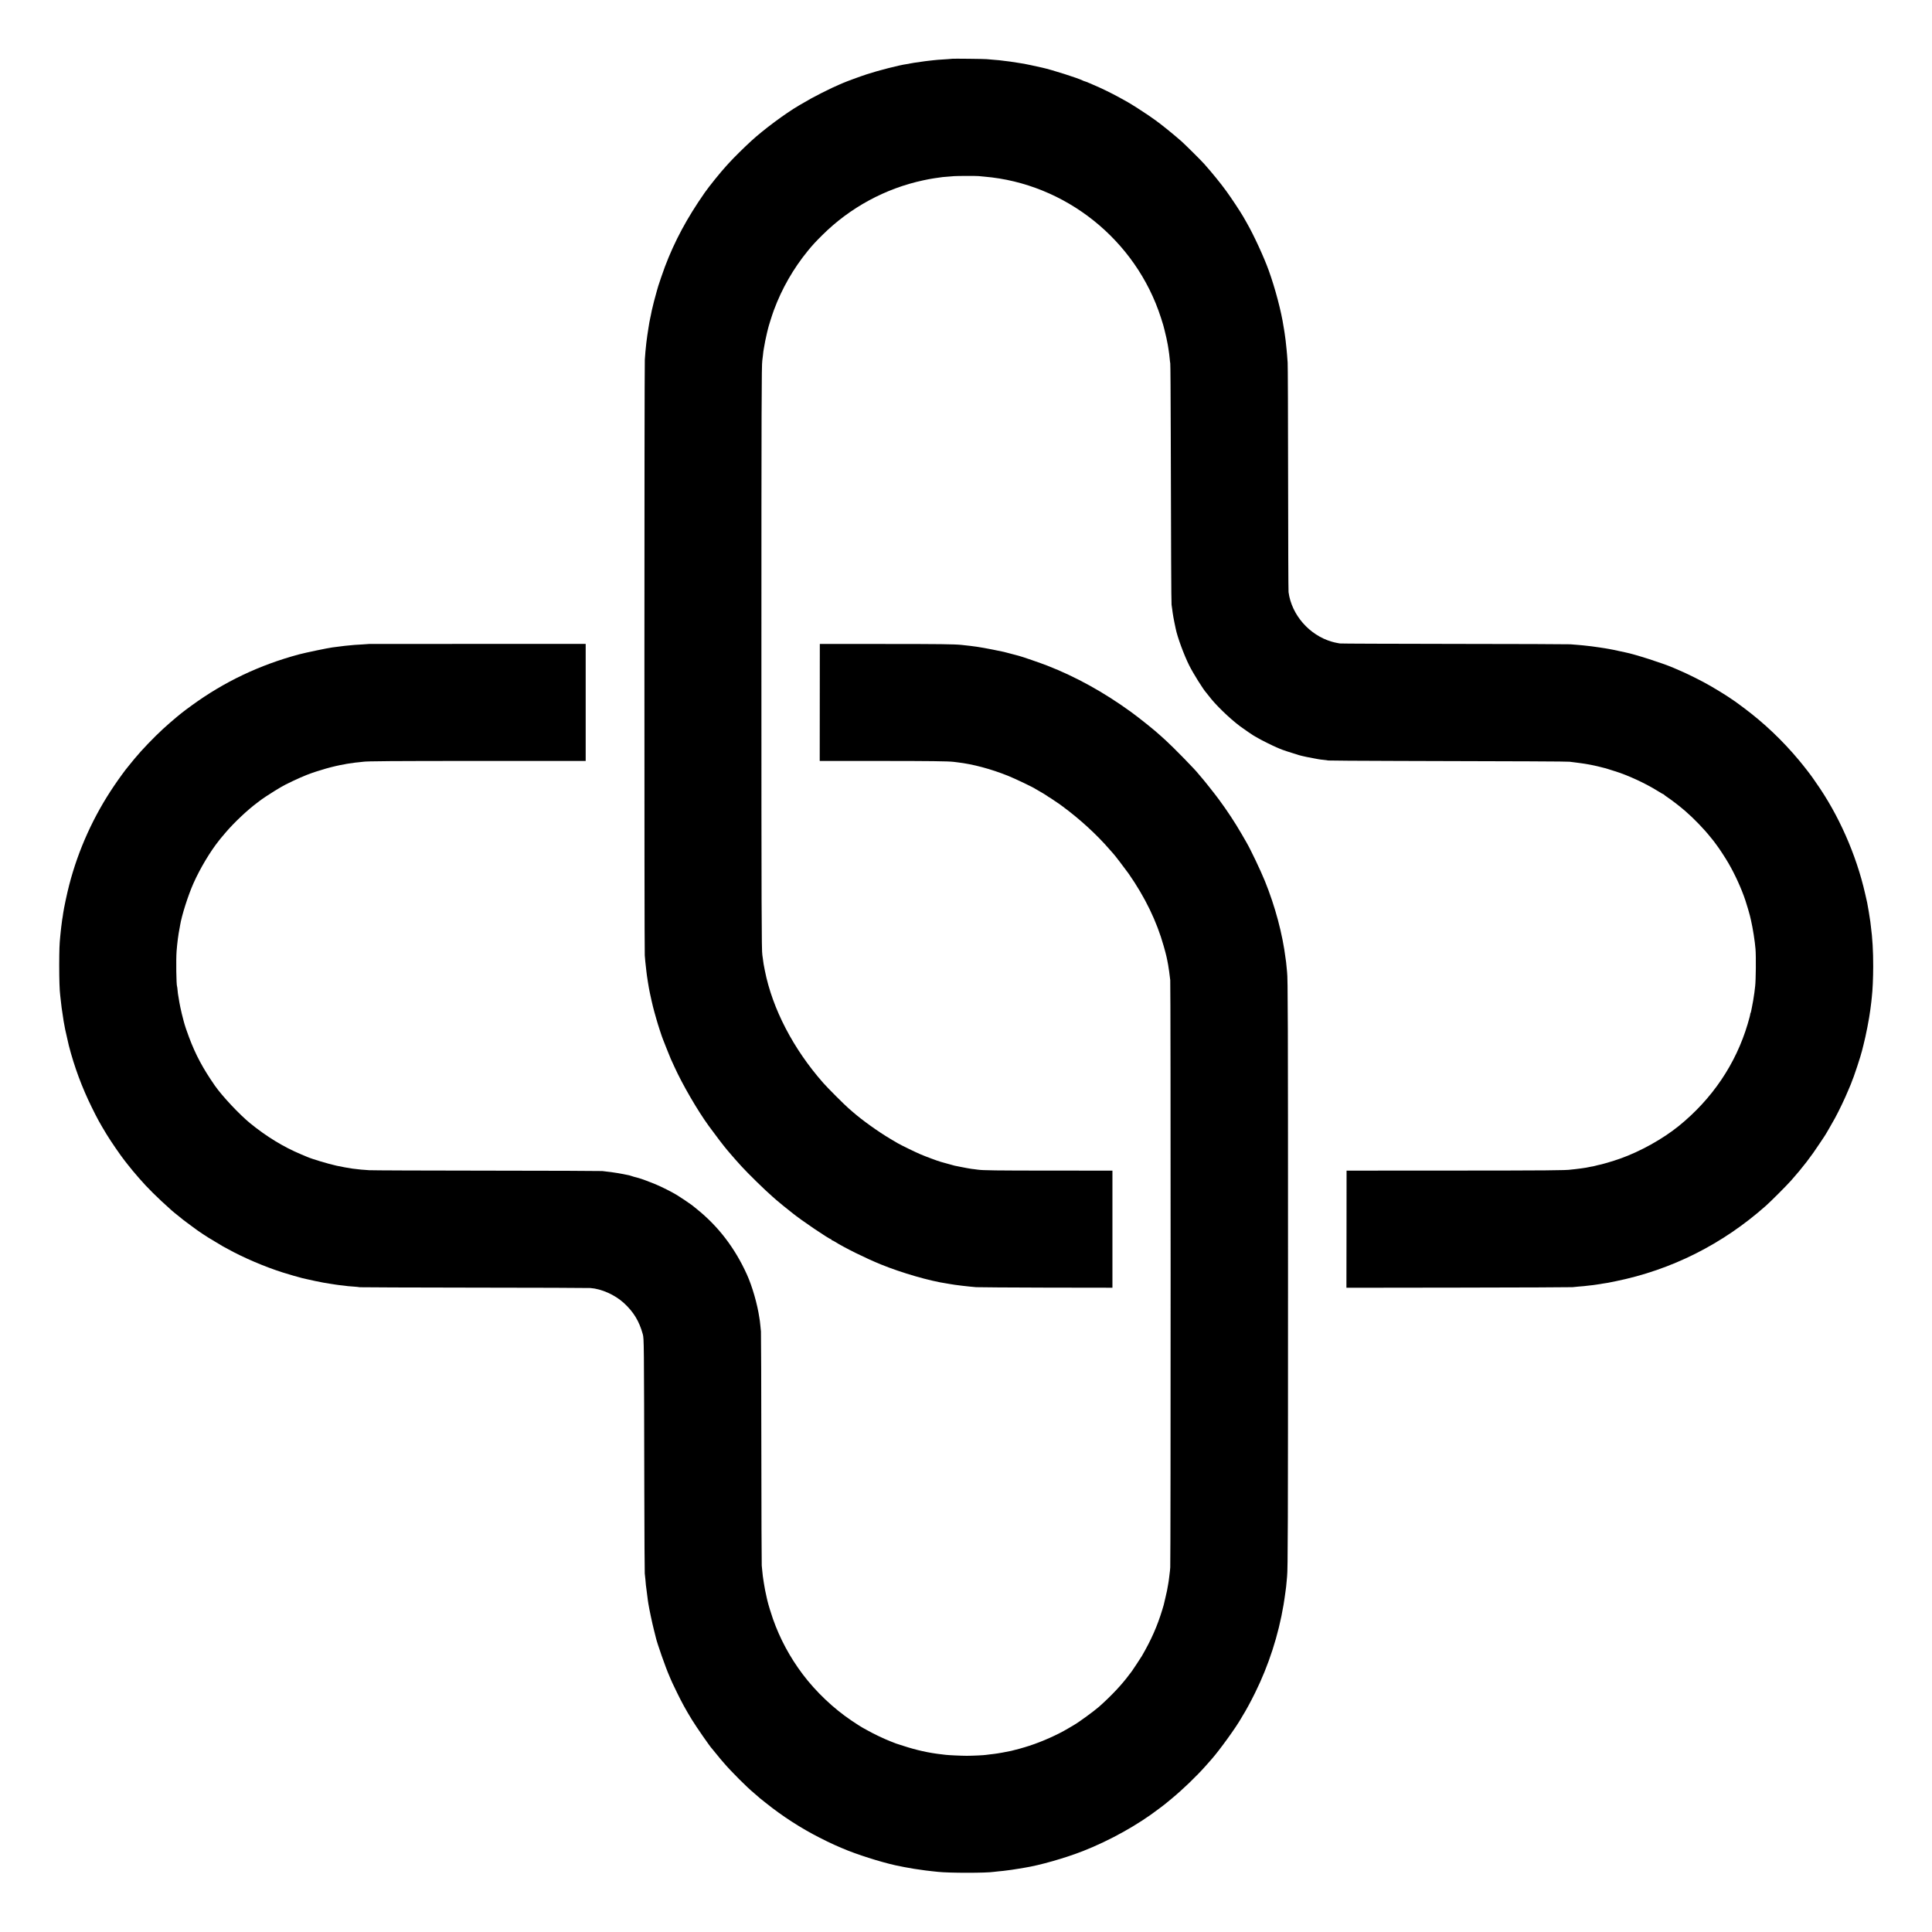<?xml version="1.0" standalone="no"?>
<!DOCTYPE svg PUBLIC "-//W3C//DTD SVG 20010904//EN"
 "http://www.w3.org/TR/2001/REC-SVG-20010904/DTD/svg10.dtd">
<svg version="1.0" xmlns="http://www.w3.org/2000/svg"
 width="3899pt" height="3899pt" viewBox="0 0 3899 3899"
 preserveAspectRatio="xMidYMid meet">
<g transform="translate(0,3899) scale(0.1,-0.1)"
fill="#000000" stroke="none">
<path d="M19218 37804 c-2 -1 -46 -5 -98 -8 -173 -11 -245 -16 -276 -21 -17
-2 -57 -7 -90 -10 -32 -3 -70 -8 -84 -10 -14 -3 -45 -7 -70 -10 -79 -10 -242
-35 -249 -39 -3 -2 -28 -7 -54 -10 -143 -19 -574 -129 -807 -206 -129 -42
-404 -143 -465 -170 -22 -10 -56 -24 -75 -32 -93 -39 -201 -90 -370 -175 -164
-83 -230 -119 -457 -252 -275 -161 -719 -491 -967 -720 -154 -142 -341 -327
-436 -431 -17 -19 -46 -51 -64 -70 -112 -122 -344 -409 -434 -538 -358 -513
-608 -978 -804 -1497 -35 -94 -128 -363 -133 -385 -2 -9 -15 -54 -29 -100 -28
-92 -93 -347 -102 -395 -2 -16 -7 -37 -9 -45 -2 -8 -7 -31 -10 -50 -3 -19 -10
-51 -15 -70 -5 -19 -11 -53 -15 -75 -5 -37 -12 -79 -21 -130 -2 -11 -7 -40
-10 -65 -3 -25 -8 -53 -10 -64 -2 -10 -6 -44 -10 -75 -3 -31 -8 -65 -10 -76
-2 -11 -6 -49 -9 -86 -3 -36 -7 -81 -10 -100 -2 -19 -8 -90 -12 -159 -10 -158
-11 -11891 -1 -12020 8 -98 14 -166 23 -235 3 -22 7 -63 10 -90 8 -82 49 -339
69 -430 57 -263 69 -311 133 -534 32 -115 112 -359 132 -406 5 -11 37 -92 71
-180 34 -87 74 -184 87 -215 14 -30 46 -100 71 -155 163 -360 469 -887 697
-1200 135 -186 305 -408 371 -485 12 -14 41 -47 64 -75 53 -63 148 -170 220
-249 134 -148 480 -486 630 -616 41 -36 77 -67 80 -70 18 -18 252 -209 285
-232 5 -4 26 -20 45 -36 155 -128 737 -522 771 -522 5 0 9 -4 9 -10 0 -5 5
-10 10 -10 6 0 27 -11 48 -23 201 -127 628 -338 937 -464 425 -173 986 -335
1340 -387 23 -4 52 -8 65 -11 79 -16 367 -50 520 -62 41 -3 677 -7 1413 -9
l1337 -2 0 1181 0 1182 -1243 1 c-1095 0 -1380 4 -1477 19 -14 3 -47 7 -75 10
-27 2 -61 7 -75 10 -13 2 -42 7 -65 11 -22 3 -83 15 -135 26 -52 10 -104 21
-115 23 -11 3 -76 20 -145 40 -69 19 -132 37 -140 39 -52 14 -313 111 -405
151 -110 47 -399 188 -465 227 -19 12 -84 50 -145 86 -234 138 -567 376 -755
541 -14 12 -52 45 -85 74 -88 76 -420 408 -512 513 -602 683 -1024 1493 -1177
2264 -26 127 -30 156 -41 245 -3 28 -8 59 -10 70 -16 80 -19 877 -19 5985 0
5096 3 5934 18 6015 2 11 7 51 11 89 4 38 8 79 10 90 2 12 6 37 9 56 10 68 47
256 63 315 8 33 17 68 19 78 8 44 88 298 121 386 162 437 394 842 687 1200 94
115 149 175 293 318 557 553 1268 939 2033 1103 74 16 153 31 175 34 23 4 50
8 61 10 11 2 47 7 79 11 33 4 68 9 77 11 15 2 96 9 233 19 67 5 451 6 495 1
19 -2 71 -7 115 -11 1633 -138 3058 -1276 3563 -2845 22 -69 43 -136 47 -150
3 -14 15 -59 26 -100 23 -86 56 -237 65 -294 3 -21 8 -48 10 -60 2 -11 7 -41
10 -66 3 -25 7 -56 10 -70 2 -14 7 -56 10 -93 3 -37 8 -78 11 -90 4 -12 8
-654 10 -1427 5 -2245 10 -3402 16 -3443 2 -20 8 -59 12 -85 3 -26 9 -63 11
-82 10 -66 15 -95 35 -195 12 -55 23 -109 25 -120 34 -171 167 -532 274 -746
82 -163 283 -485 347 -554 10 -11 31 -38 48 -60 128 -172 411 -447 630 -612
79 -59 290 -203 299 -203 2 0 33 -17 67 -38 61 -37 290 -151 374 -186 22 -10
49 -21 60 -26 64 -27 174 -64 390 -130 59 -18 230 -54 355 -75 14 -2 34 -6 45
-8 11 -3 54 -8 95 -12 41 -4 84 -10 95 -13 11 -3 639 -7 1395 -9 2560 -6 3425
-10 3475 -16 28 -4 88 -11 135 -17 47 -5 94 -12 105 -14 11 -2 42 -7 68 -10
27 -4 59 -9 70 -12 12 -2 34 -6 49 -9 84 -15 302 -69 348 -85 14 -5 72 -23
130 -41 265 -80 631 -249 889 -411 51 -32 97 -58 101 -58 5 0 10 -4 12 -8 2
-5 37 -31 79 -59 89 -60 244 -180 349 -271 167 -144 378 -362 505 -522 33 -41
65 -80 70 -86 6 -6 17 -22 25 -34 8 -13 24 -35 36 -49 39 -48 181 -265 238
-365 132 -228 261 -512 339 -746 31 -93 83 -269 92 -310 2 -8 11 -46 20 -85
39 -168 80 -428 93 -590 12 -151 7 -631 -7 -745 -7 -58 -15 -118 -16 -135 -6
-54 -42 -268 -50 -295 -3 -8 -7 -33 -11 -55 -3 -22 -10 -47 -14 -55 -4 -8 -8
-18 -8 -23 -1 -20 -17 -83 -52 -202 -239 -806 -716 -1512 -1389 -2058 -326
-264 -781 -517 -1186 -660 -155 -55 -378 -120 -455 -133 -14 -3 -38 -9 -55
-14 -16 -5 -50 -12 -75 -15 -24 -4 -47 -8 -50 -10 -3 -2 -26 -6 -50 -10 -25
-3 -70 -10 -100 -15 -30 -5 -85 -12 -121 -15 -36 -3 -74 -7 -85 -9 -82 -16
-503 -19 -2389 -20 l-2140 -1 -1 -1182 -2 -1182 2267 3 c1246 2 2280 6 2296 9
17 3 71 8 121 12 51 3 100 7 110 9 11 2 53 7 94 11 41 4 82 9 91 10 9 2 40 6
69 10 29 4 62 9 74 11 12 2 35 6 51 9 75 10 120 18 253 46 1134 230 2165 748
3042 1527 106 95 411 400 506 507 234 264 402 482 581 755 45 69 86 130 90
135 14 16 156 262 215 370 86 159 195 386 267 560 23 55 46 109 51 120 4 11
18 47 30 80 12 33 26 69 31 80 12 26 130 384 135 409 2 10 8 33 14 51 6 18 12
41 15 51 2 10 15 64 30 119 49 186 119 545 140 717 3 29 8 64 10 78 2 14 7 50
10 80 3 30 8 73 10 95 16 128 28 397 28 620 1 306 -15 575 -48 820 -2 22 -7
60 -10 85 -8 64 -53 337 -64 385 -6 22 -24 103 -41 180 -178 785 -539 1602
-995 2245 -25 36 -53 76 -62 90 -40 59 -183 244 -272 350 -336 404 -715 763
-1126 1069 -82 61 -154 114 -160 118 -5 5 -46 32 -90 61 -44 28 -84 56 -90 60
-17 13 -235 146 -310 189 -128 74 -186 104 -353 188 -146 72 -202 98 -349 161
-18 8 -48 20 -65 28 -210 91 -785 275 -968 310 -14 3 -74 16 -135 29 -60 14
-144 31 -185 38 -41 7 -77 13 -80 14 -3 1 -32 5 -65 10 -33 5 -62 10 -65 10
-3 1 -32 5 -65 9 -33 4 -71 10 -85 12 -14 3 -50 7 -80 9 -30 3 -71 7 -90 10
-19 2 -69 7 -110 10 -41 3 -109 8 -150 12 -41 3 -1099 7 -2350 8 -1251 2
-2286 5 -2300 9 -13 3 -41 8 -60 11 -20 3 -66 14 -101 24 -455 130 -814 542
-875 1001 -4 30 -8 1065 -9 2300 -1 1235 -5 2283 -9 2330 -3 47 -9 119 -12
160 -3 41 -7 86 -9 100 -2 14 -7 57 -10 95 -3 39 -8 81 -10 95 -7 44 -15 106
-20 146 -2 21 -7 50 -10 64 -2 13 -7 42 -11 65 -45 303 -169 775 -301 1140
-97 269 -301 711 -438 950 -31 55 -66 116 -77 135 -55 96 -240 376 -340 513
-117 161 -288 371 -448 551 -62 70 -384 389 -459 456 -172 151 -436 364 -547
440 -12 8 -66 46 -120 84 -103 71 -336 220 -414 264 -238 134 -367 201 -570
295 -107 49 -298 130 -305 128 -3 -1 -18 5 -33 13 -93 48 -625 218 -817 260
-137 31 -346 76 -370 79 -16 3 -73 12 -125 20 -113 19 -164 26 -375 51 -22 3
-80 8 -130 11 -49 4 -106 9 -125 11 -37 5 -688 12 -692 8z"/>
<path d="M7447 25994 c-1 -1 -58 -5 -127 -9 -69 -3 -143 -8 -165 -10 -22 -2
-69 -7 -105 -10 -72 -6 -96 -9 -220 -25 -47 -6 -103 -14 -125 -16 -87 -11
-547 -107 -670 -140 -799 -215 -1510 -553 -2165 -1030 -182 -132 -239 -177
-440 -350 -181 -155 -392 -363 -588 -579 -52 -56 -198 -230 -232 -275 -19 -25
-37 -47 -40 -50 -20 -19 -175 -231 -262 -360 -418 -615 -727 -1296 -912 -2012
-43 -165 -108 -472 -121 -568 -3 -25 -8 -56 -10 -70 -9 -47 -14 -85 -20 -136
-3 -28 -7 -59 -9 -70 -2 -10 -7 -50 -10 -89 -4 -38 -9 -88 -11 -110 -15 -148
-19 -260 -20 -565 0 -303 7 -518 20 -615 2 -16 7 -57 10 -90 10 -107 23 -198
51 -377 2 -16 6 -40 8 -55 5 -30 12 -72 21 -113 3 -14 8 -38 10 -54 7 -35 62
-278 74 -326 112 -434 265 -845 462 -1245 115 -234 158 -312 303 -552 86 -141
279 -422 363 -528 5 -5 33 -41 63 -80 75 -95 114 -142 224 -269 171 -198 367
-392 656 -650 19 -18 80 -68 135 -111 55 -44 102 -82 105 -85 3 -3 68 -52 145
-108 77 -56 145 -105 150 -110 14 -11 186 -125 207 -137 10 -5 73 -44 140 -84
68 -41 134 -81 148 -89 14 -7 61 -33 105 -57 317 -176 748 -360 1111 -475 122
-39 349 -104 394 -114 14 -3 53 -12 87 -20 73 -18 294 -64 338 -71 16 -2 71
-11 120 -20 50 -8 110 -18 135 -21 25 -3 54 -7 66 -9 11 -2 52 -6 90 -10 38
-4 77 -9 87 -11 10 -2 62 -6 115 -9 54 -4 108 -9 122 -13 14 -3 1049 -6 2300
-8 1251 -1 2311 -5 2355 -8 224 -16 495 -137 674 -301 198 -181 311 -368 383
-630 25 -93 25 -118 31 -3155 2 -905 6 -1658 9 -1675 3 -16 9 -70 13 -120 3
-49 8 -101 10 -115 2 -14 6 -47 10 -75 9 -81 26 -208 30 -235 3 -14 7 -43 10
-65 15 -98 79 -401 111 -524 19 -75 37 -145 39 -156 23 -110 202 -619 271
-773 13 -29 24 -55 24 -57 0 -7 52 -118 136 -290 98 -200 170 -332 297 -540
83 -137 376 -559 406 -585 4 -3 40 -48 82 -100 42 -53 83 -102 90 -110 8 -8
39 -44 69 -80 140 -165 471 -496 605 -605 26 -22 60 -51 75 -65 14 -14 35 -32
46 -40 10 -8 64 -51 119 -95 330 -265 705 -508 1085 -701 213 -109 381 -185
575 -262 329 -129 806 -272 1065 -318 14 -2 45 -9 70 -14 40 -8 86 -16 198
-35 89 -14 83 -13 237 -34 39 -5 102 -13 140 -16 39 -4 85 -8 104 -11 220 -25
982 -25 1131 0 14 2 59 7 100 11 72 6 89 8 170 19 19 3 58 8 85 11 28 4 91 13
140 22 50 8 104 17 120 20 310 49 824 196 1185 338 544 214 1108 529 1531 854
26 20 57 44 70 53 27 19 53 40 183 148 227 187 506 456 691 665 48 55 102 116
119 135 154 174 491 640 593 821 10 17 23 39 28 48 69 111 157 271 253 465
274 553 473 1166 576 1781 10 57 35 230 41 280 3 28 8 66 11 85 2 19 7 66 10
105 3 38 7 84 9 100 16 132 19 1016 19 6090 0 5093 -3 6006 -19 6106 -2 13 -6
60 -10 104 -4 44 -9 89 -10 100 -2 11 -6 43 -10 70 -61 494 -211 1055 -418
1565 -91 223 -288 636 -372 780 -8 14 -53 93 -101 175 -132 228 -286 462 -458
695 -83 113 -320 411 -365 459 -18 19 -38 43 -45 53 -47 67 -508 539 -662 678
-33 30 -80 73 -105 95 -131 120 -419 350 -599 481 -545 395 -1106 705 -1685
931 -119 47 -524 187 -574 198 -27 7 -122 32 -201 53 -41 12 -86 23 -100 26
-331 70 -510 102 -675 121 -22 2 -62 7 -90 10 -27 3 -68 7 -90 10 -139 15
-439 19 -1580 19 l-1280 1 -1 -1181 -1 -1181 1191 0 c1046 0 1398 -5 1511 -18
17 -2 53 -7 80 -10 309 -36 672 -133 1019 -272 140 -56 521 -238 552 -264 6
-5 36 -22 66 -38 58 -31 174 -103 195 -121 7 -5 14 -10 17 -10 3 0 26 -15 51
-32 26 -18 54 -38 63 -43 24 -15 75 -49 87 -58 6 -4 42 -31 80 -59 335 -247
686 -568 935 -858 36 -41 68 -77 71 -80 19 -15 248 -315 316 -411 332 -477
566 -959 707 -1459 25 -85 50 -182 57 -215 7 -33 14 -64 15 -70 4 -17 16 -79
19 -100 2 -11 6 -38 9 -60 4 -22 8 -53 11 -70 5 -30 7 -48 22 -175 10 -86 10
-11727 0 -11851 -4 -53 -9 -107 -12 -120 -2 -13 -6 -51 -10 -84 -4 -32 -8 -67
-10 -76 -2 -9 -6 -34 -9 -55 -15 -97 -30 -168 -58 -284 -16 -69 -31 -132 -33
-140 -2 -8 -15 -51 -28 -95 -102 -334 -223 -608 -412 -934 -26 -44 -198 -304
-205 -311 -4 -3 -26 -32 -50 -65 -146 -199 -362 -429 -610 -649 -94 -83 -414
-317 -495 -362 -11 -6 -67 -39 -125 -74 -212 -127 -518 -264 -784 -351 -108
-36 -300 -89 -366 -103 -163 -33 -225 -44 -280 -52 -25 -3 -53 -8 -62 -9 -9
-2 -48 -7 -85 -10 -37 -4 -77 -9 -88 -11 -35 -7 -277 -18 -385 -18 -110 0
-360 12 -420 19 -19 2 -57 7 -84 10 -261 29 -511 85 -777 172 -79 26 -146 47
-149 48 -3 1 -14 5 -25 10 -11 4 -52 21 -92 36 -132 52 -341 152 -462 221 -46
26 -85 48 -87 48 -6 0 -116 70 -230 147 -363 244 -717 580 -984 934 -259 344
-460 717 -601 1118 -35 98 -95 295 -110 361 -6 25 -12 52 -14 60 -23 96 -47
219 -60 307 -9 59 -18 119 -20 133 -2 14 -6 57 -10 95 -3 39 -9 93 -12 120 -3
28 -7 1090 -8 2360 -1 1271 -5 2335 -8 2365 -3 30 -9 85 -12 121 -3 36 -7 76
-10 90 -2 13 -6 42 -10 64 -40 277 -145 640 -252 875 -242 534 -576 970 -1006
1316 -51 41 -97 78 -104 84 -27 22 -234 161 -298 200 -104 64 -315 170 -440
222 -92 39 -295 114 -330 122 -5 2 -28 8 -50 14 -22 6 -43 12 -47 12 -4 0 -26
7 -48 15 -22 8 -43 14 -45 14 -4 0 -52 10 -125 26 -3 0 -27 5 -55 10 -27 5
-52 9 -55 10 -3 1 -30 5 -60 9 -30 5 -63 10 -72 11 -9 2 -48 7 -85 10 -37 4
-81 9 -98 12 -16 3 -1058 7 -2315 8 -1257 1 -2332 5 -2390 9 -143 9 -185 13
-337 32 -50 6 -255 43 -318 58 -183 41 -499 136 -599 180 -17 8 -71 30 -121
51 -347 144 -693 355 -1025 625 -216 176 -566 549 -713 760 -243 350 -389 623
-521 975 -48 126 -85 237 -107 320 -34 127 -52 203 -69 285 -19 92 -22 112
-35 194 -4 21 -8 48 -10 59 -3 11 -7 52 -11 91 -3 39 -8 74 -10 77 -16 28 -23
552 -10 714 14 174 35 338 61 465 2 14 7 40 10 57 32 199 163 608 270 848 134
301 342 648 517 865 16 19 32 40 36 45 4 6 47 57 97 115 167 197 446 459 630
595 22 16 45 33 50 38 35 30 226 157 305 204 52 31 111 66 130 78 83 52 374
189 520 246 237 92 548 179 760 214 19 3 42 8 50 10 8 2 42 7 75 11 33 3 62 8
65 9 3 2 41 6 85 10 44 4 89 9 99 11 72 13 585 17 2419 17 l2077 0 0 1181 0
1181 -2186 0 c-1202 0 -2186 -1 -2187 -1z"/>
</g>
</svg>
